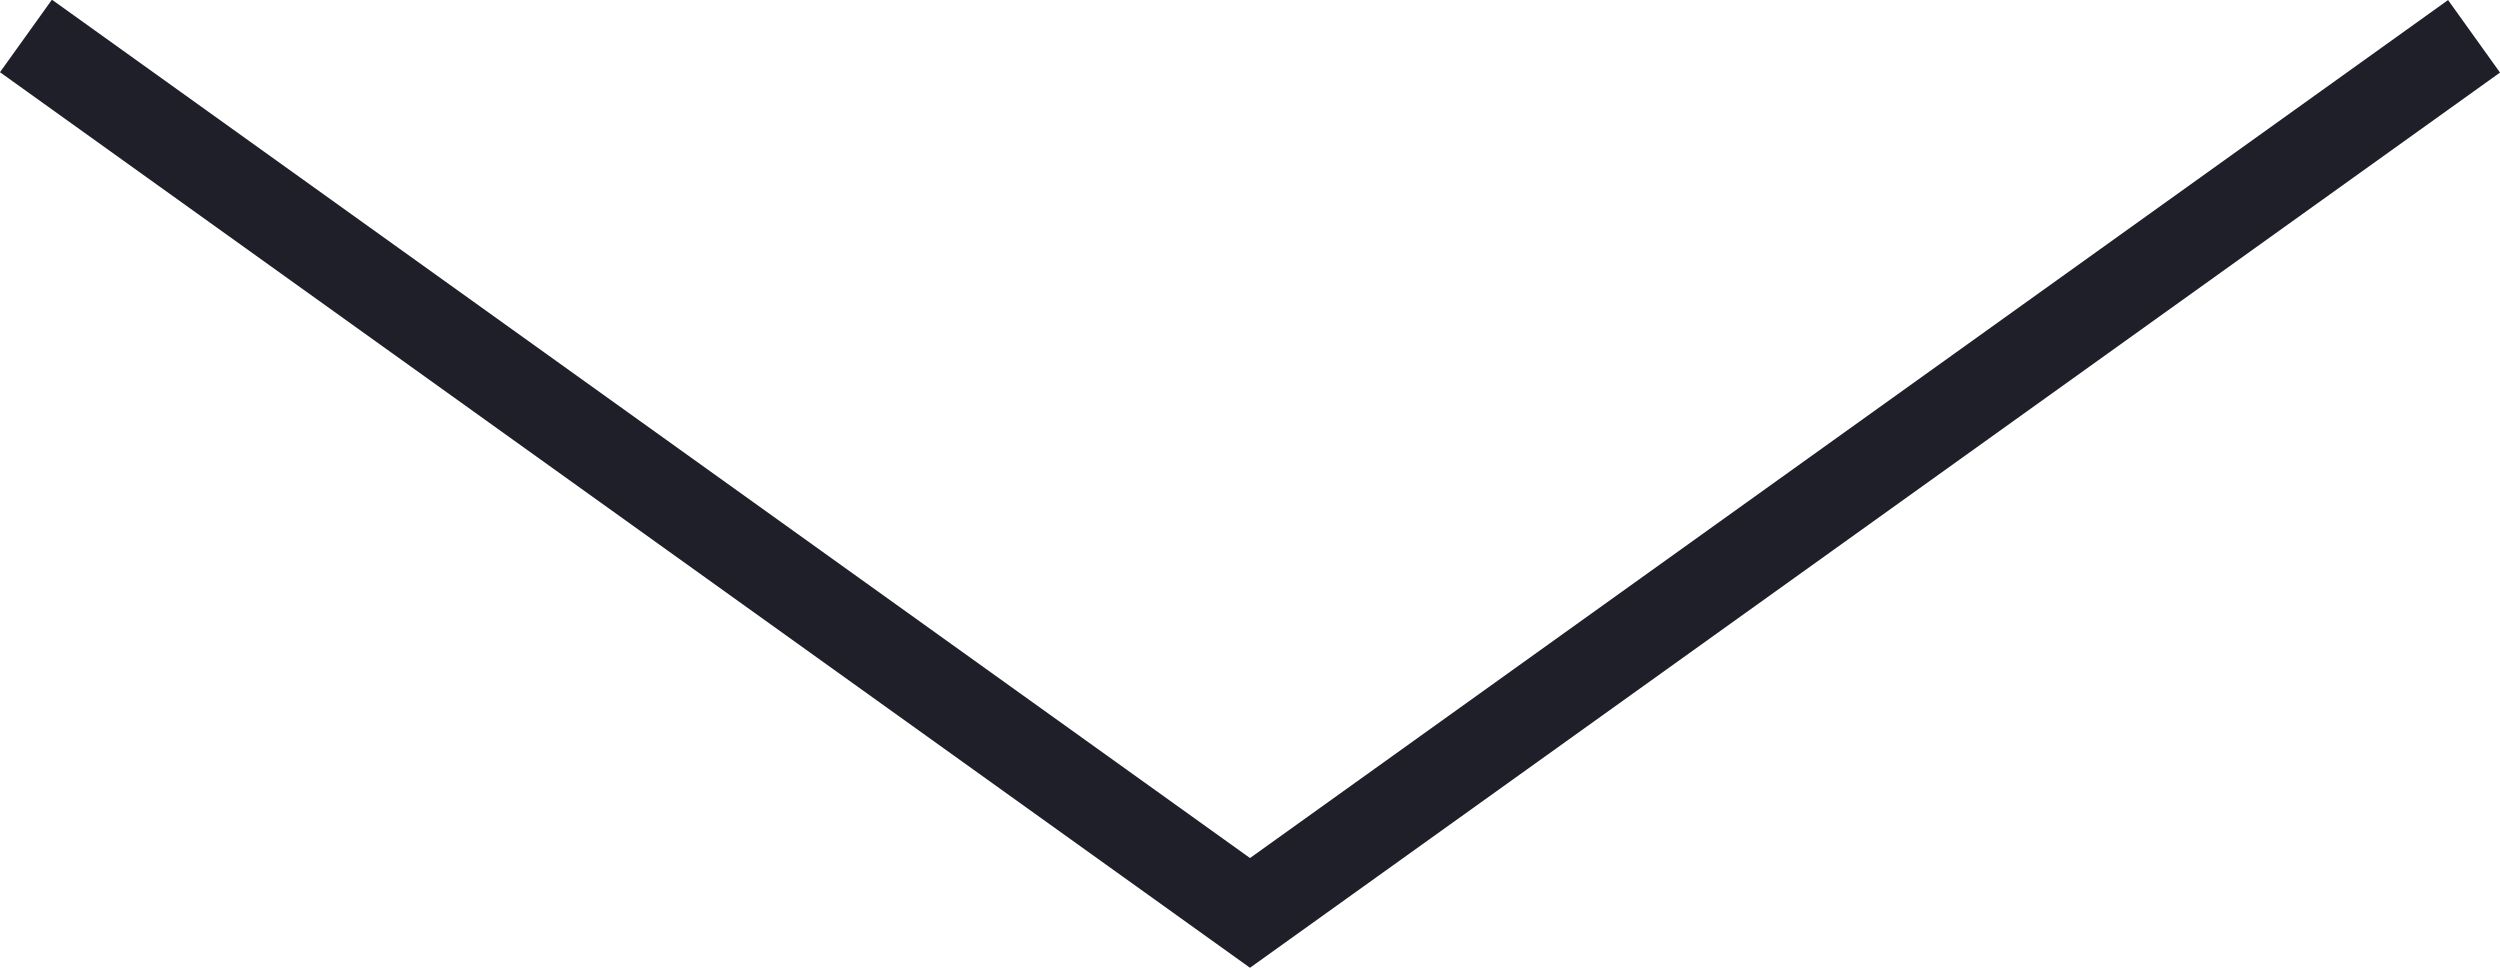 <svg xmlns="http://www.w3.org/2000/svg" width="28.026" height="10.853" viewBox="0 0 28.026 10.853">
  <path id="Pfad_44" data-name="Pfad 44" d="M125.151,111.173,111.429,121l-13.722-9.831" transform="translate(-97.416 -110.766)" fill="none" stroke="#1e1f29" stroke-miterlimit="10" stroke-width="1"/>
</svg>
